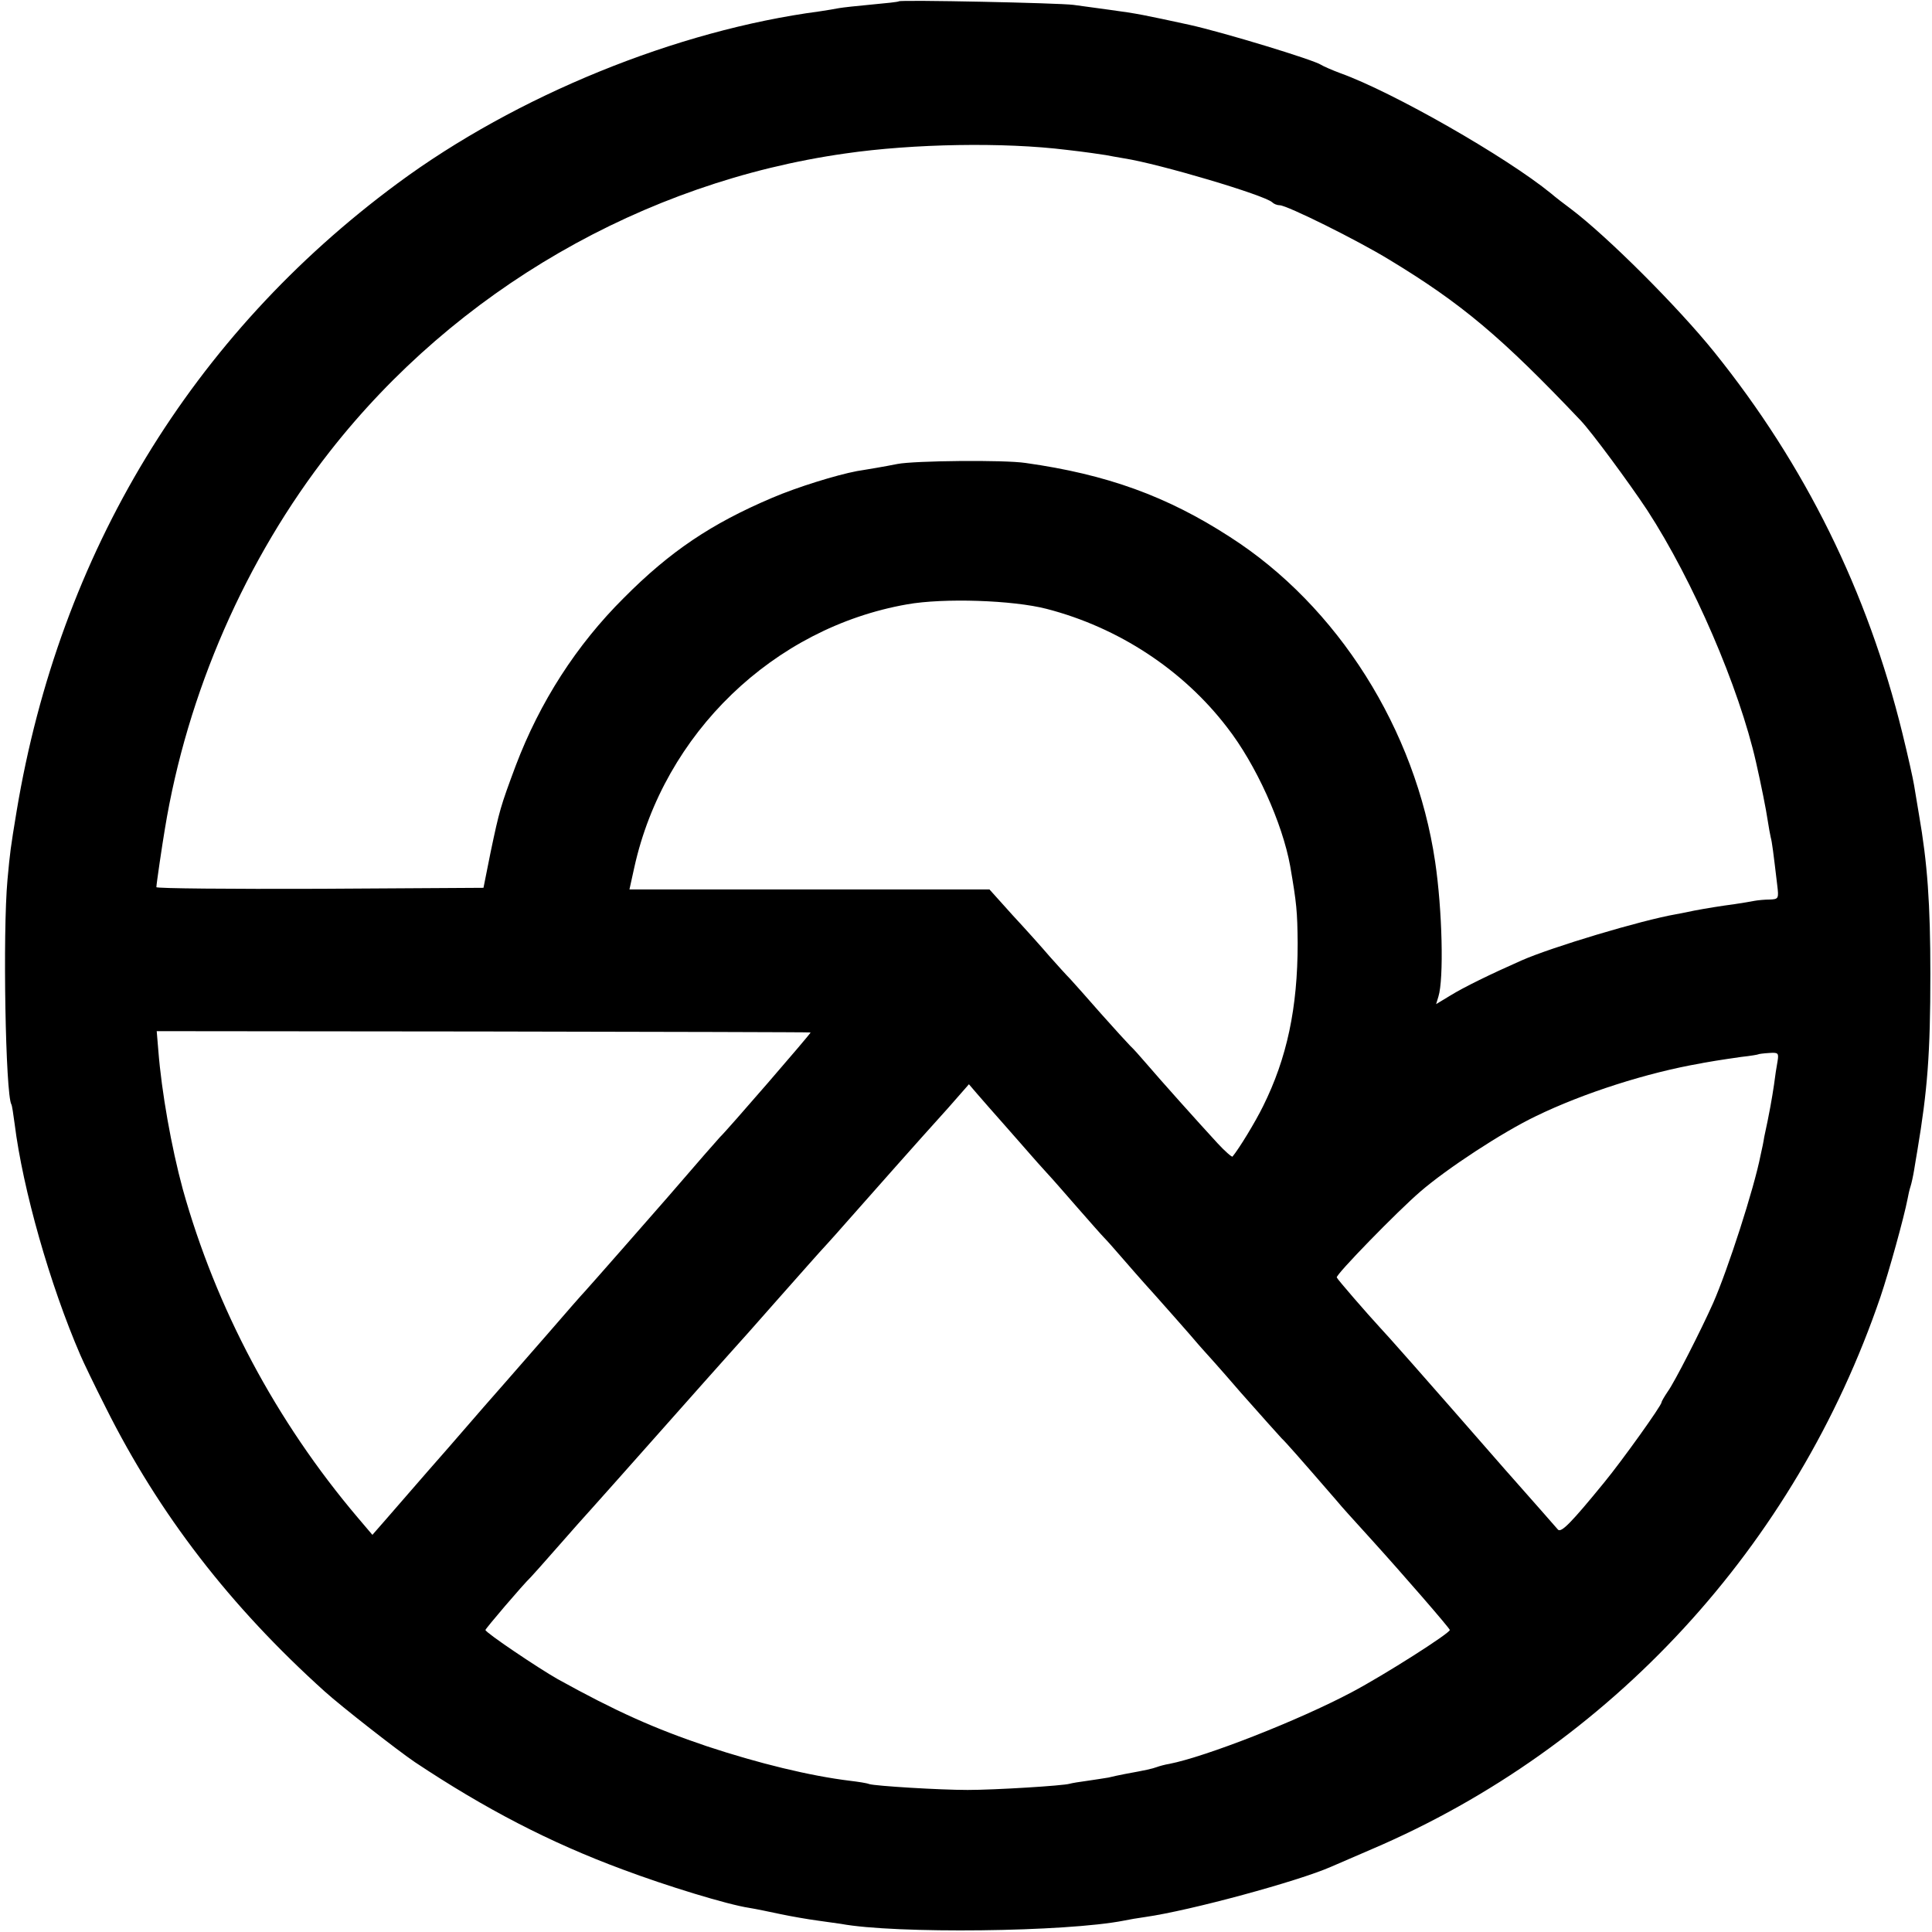 <?xml version="1.0" standalone="no"?>
<!DOCTYPE svg PUBLIC "-//W3C//DTD SVG 20010904//EN"
 "http://www.w3.org/TR/2001/REC-SVG-20010904/DTD/svg10.dtd">
<svg version="1.0" xmlns="http://www.w3.org/2000/svg"
 width="593pt" height="593pt" viewBox="0 0 593 593"
 preserveAspectRatio="xMidYMid meet">
<g transform="translate(0,593) scale(0.1,-0.1)"
fill="#000000" stroke="none">
<path d="M2759 5926 c-2 -2 -40 -6 -84 -10 -44 -4 -89 -9 -100 -11 -11 -2 -38
-7 -60 -10 -438 -58 -930 -258 -1295 -528 -632 -467 -1037 -1134 -1169 -1927
-19 -115 -20 -124 -28 -210 -15 -163 -6 -660 12 -690 2 -3 6 -30 10 -60 25
-200 108 -493 202 -710 8 -19 43 -92 78 -161 163 -326 381 -609 672 -871 51
-46 225 -182 277 -217 215 -143 413 -246 637 -329 133 -50 322 -108 389 -118
19 -3 62 -12 95 -19 33 -7 85 -16 115 -20 30 -4 62 -9 71 -10 166 -31 692 -25
869 10 14 3 43 8 65 11 140 20 470 110 570 154 11 5 67 29 125 54 733 313
1301 930 1562 1696 26 77 72 243 83 300 2 12 6 29 9 38 3 9 8 32 11 50 3 17 7
44 10 60 31 185 40 297 40 542 0 216 -9 341 -35 490 -5 30 -12 71 -15 90 -3
19 -19 91 -36 160 -107 435 -298 822 -577 1169 -112 139 -329 356 -442 441
-19 14 -45 34 -59 46 -137 112 -485 311 -646 369 -27 10 -54 22 -60 26 -22 15
-297 99 -405 123 -139 30 -156 34 -245 46 -38 5 -88 12 -110 15 -44 6 -530 16
-536 11z m515 -456 c54 -6 108 -14 120 -16 11 -2 37 -7 56 -10 109 -17 432
-113 455 -135 5 -5 15 -9 23 -9 22 0 238 -107 336 -167 223 -135 345 -238 588
-494 34 -36 147 -189 204 -275 141 -217 282 -544 334 -774 15 -66 31 -145 36
-180 3 -19 7 -42 9 -50 4 -14 8 -46 20 -147 5 -41 4 -43 -23 -44 -15 0 -36 -2
-47 -4 -11 -2 -38 -7 -60 -10 -45 -6 -88 -13 -125 -20 -14 -3 -38 -8 -55 -11
-109 -19 -382 -101 -475 -142 -95 -42 -177 -82 -219 -108 l-43 -26 7 23 c17
54 12 266 -10 414 -60 406 -299 785 -630 997 -193 125 -378 192 -627 227 -66
10 -341 7 -393 -3 -16 -3 -46 -9 -65 -12 -19 -3 -46 -8 -60 -10 -63 -12 -183
-49 -260 -82 -186 -79 -313 -164 -455 -307 -146 -145 -258 -320 -332 -515 -47
-126 -50 -137 -77 -265 l-22 -110 -502 -3 c-276 -1 -502 1 -502 5 0 9 18 131
26 178 68 417 248 830 507 1160 387 494 961 826 1582 914 208 30 486 35 679
11z m-61 -1409 c220 -57 418 -187 553 -363 89 -114 170 -294 194 -426 20 -116
22 -139 23 -237 0 -199 -33 -353 -106 -500 -24 -49 -74 -131 -94 -155 -2 -2
-23 16 -46 41 -59 64 -178 197 -218 244 -19 22 -41 47 -50 55 -8 8 -49 53 -90
99 -41 47 -83 94 -94 106 -11 11 -39 42 -63 69 -23 27 -74 84 -114 127 l-71
79 -553 0 -552 0 15 68 c91 411 427 735 837 807 112 20 325 13 429 -14z m-725
-1300 c3 -1 -261 -306 -278 -321 -4 -4 -69 -78 -161 -185 -47 -54 -240 -274
-254 -289 -6 -6 -57 -64 -113 -129 -57 -65 -116 -133 -131 -150 -16 -18 -95
-108 -176 -202 -82 -93 -167 -192 -190 -218 l-42 -48 -45 53 c-251 296 -435
643 -537 1008 -35 129 -65 298 -75 425 l-5 60 1002 -1 c551 -1 1003 -2 1005
-3z m2968 -88 c-3 -16 -8 -48 -11 -73 -6 -40 -14 -87 -30 -160 -2 -14 -7 -38
-11 -55 -20 -103 -101 -353 -146 -455 -37 -83 -119 -244 -139 -271 -10 -15
-19 -30 -19 -33 0 -10 -121 -179 -176 -246 -102 -125 -132 -155 -142 -145 -5
6 -78 89 -163 185 -261 299 -363 414 -384 436 -37 40 -130 147 -132 153 -4 8
187 204 257 264 81 70 250 181 354 231 146 71 343 134 506 162 8 2 29 5 45 8
17 3 53 8 80 12 28 3 51 7 52 8 1 1 16 3 33 4 28 2 30 0 26 -25z m-2372 -197
c33 -38 69 -78 79 -90 10 -12 33 -37 50 -56 18 -19 61 -69 97 -110 36 -41 72
-82 80 -90 8 -8 30 -33 49 -55 19 -22 66 -76 106 -120 39 -44 87 -98 106 -120
19 -22 36 -42 39 -45 3 -3 57 -63 119 -135 63 -71 119 -134 125 -140 10 -9 50
-54 166 -188 25 -30 44 -50 109 -122 97 -107 241 -273 241 -278 0 -10 -199
-137 -301 -191 -164 -87 -448 -198 -560 -220 -13 -2 -31 -7 -39 -10 -14 -5
-31 -9 -97 -21 -16 -3 -39 -8 -51 -11 -13 -2 -43 -7 -65 -10 -23 -3 -47 -7
-54 -9 -19 -6 -229 -19 -313 -19 -86 0 -282 12 -302 18 -7 3 -33 7 -58 10
-124 15 -283 54 -440 106 -163 55 -279 107 -458 206 -60 34 -222 143 -222 151
0 4 114 138 140 163 3 3 39 43 80 90 41 47 91 103 111 125 20 22 114 128 209
235 95 107 189 213 209 235 20 22 88 98 151 170 63 71 129 146 147 165 17 19
40 44 50 56 123 139 231 261 243 274 8 9 44 49 80 89 l64 73 24 -28 c14 -16
52 -60 86 -98z"/>
</g>
</svg>
